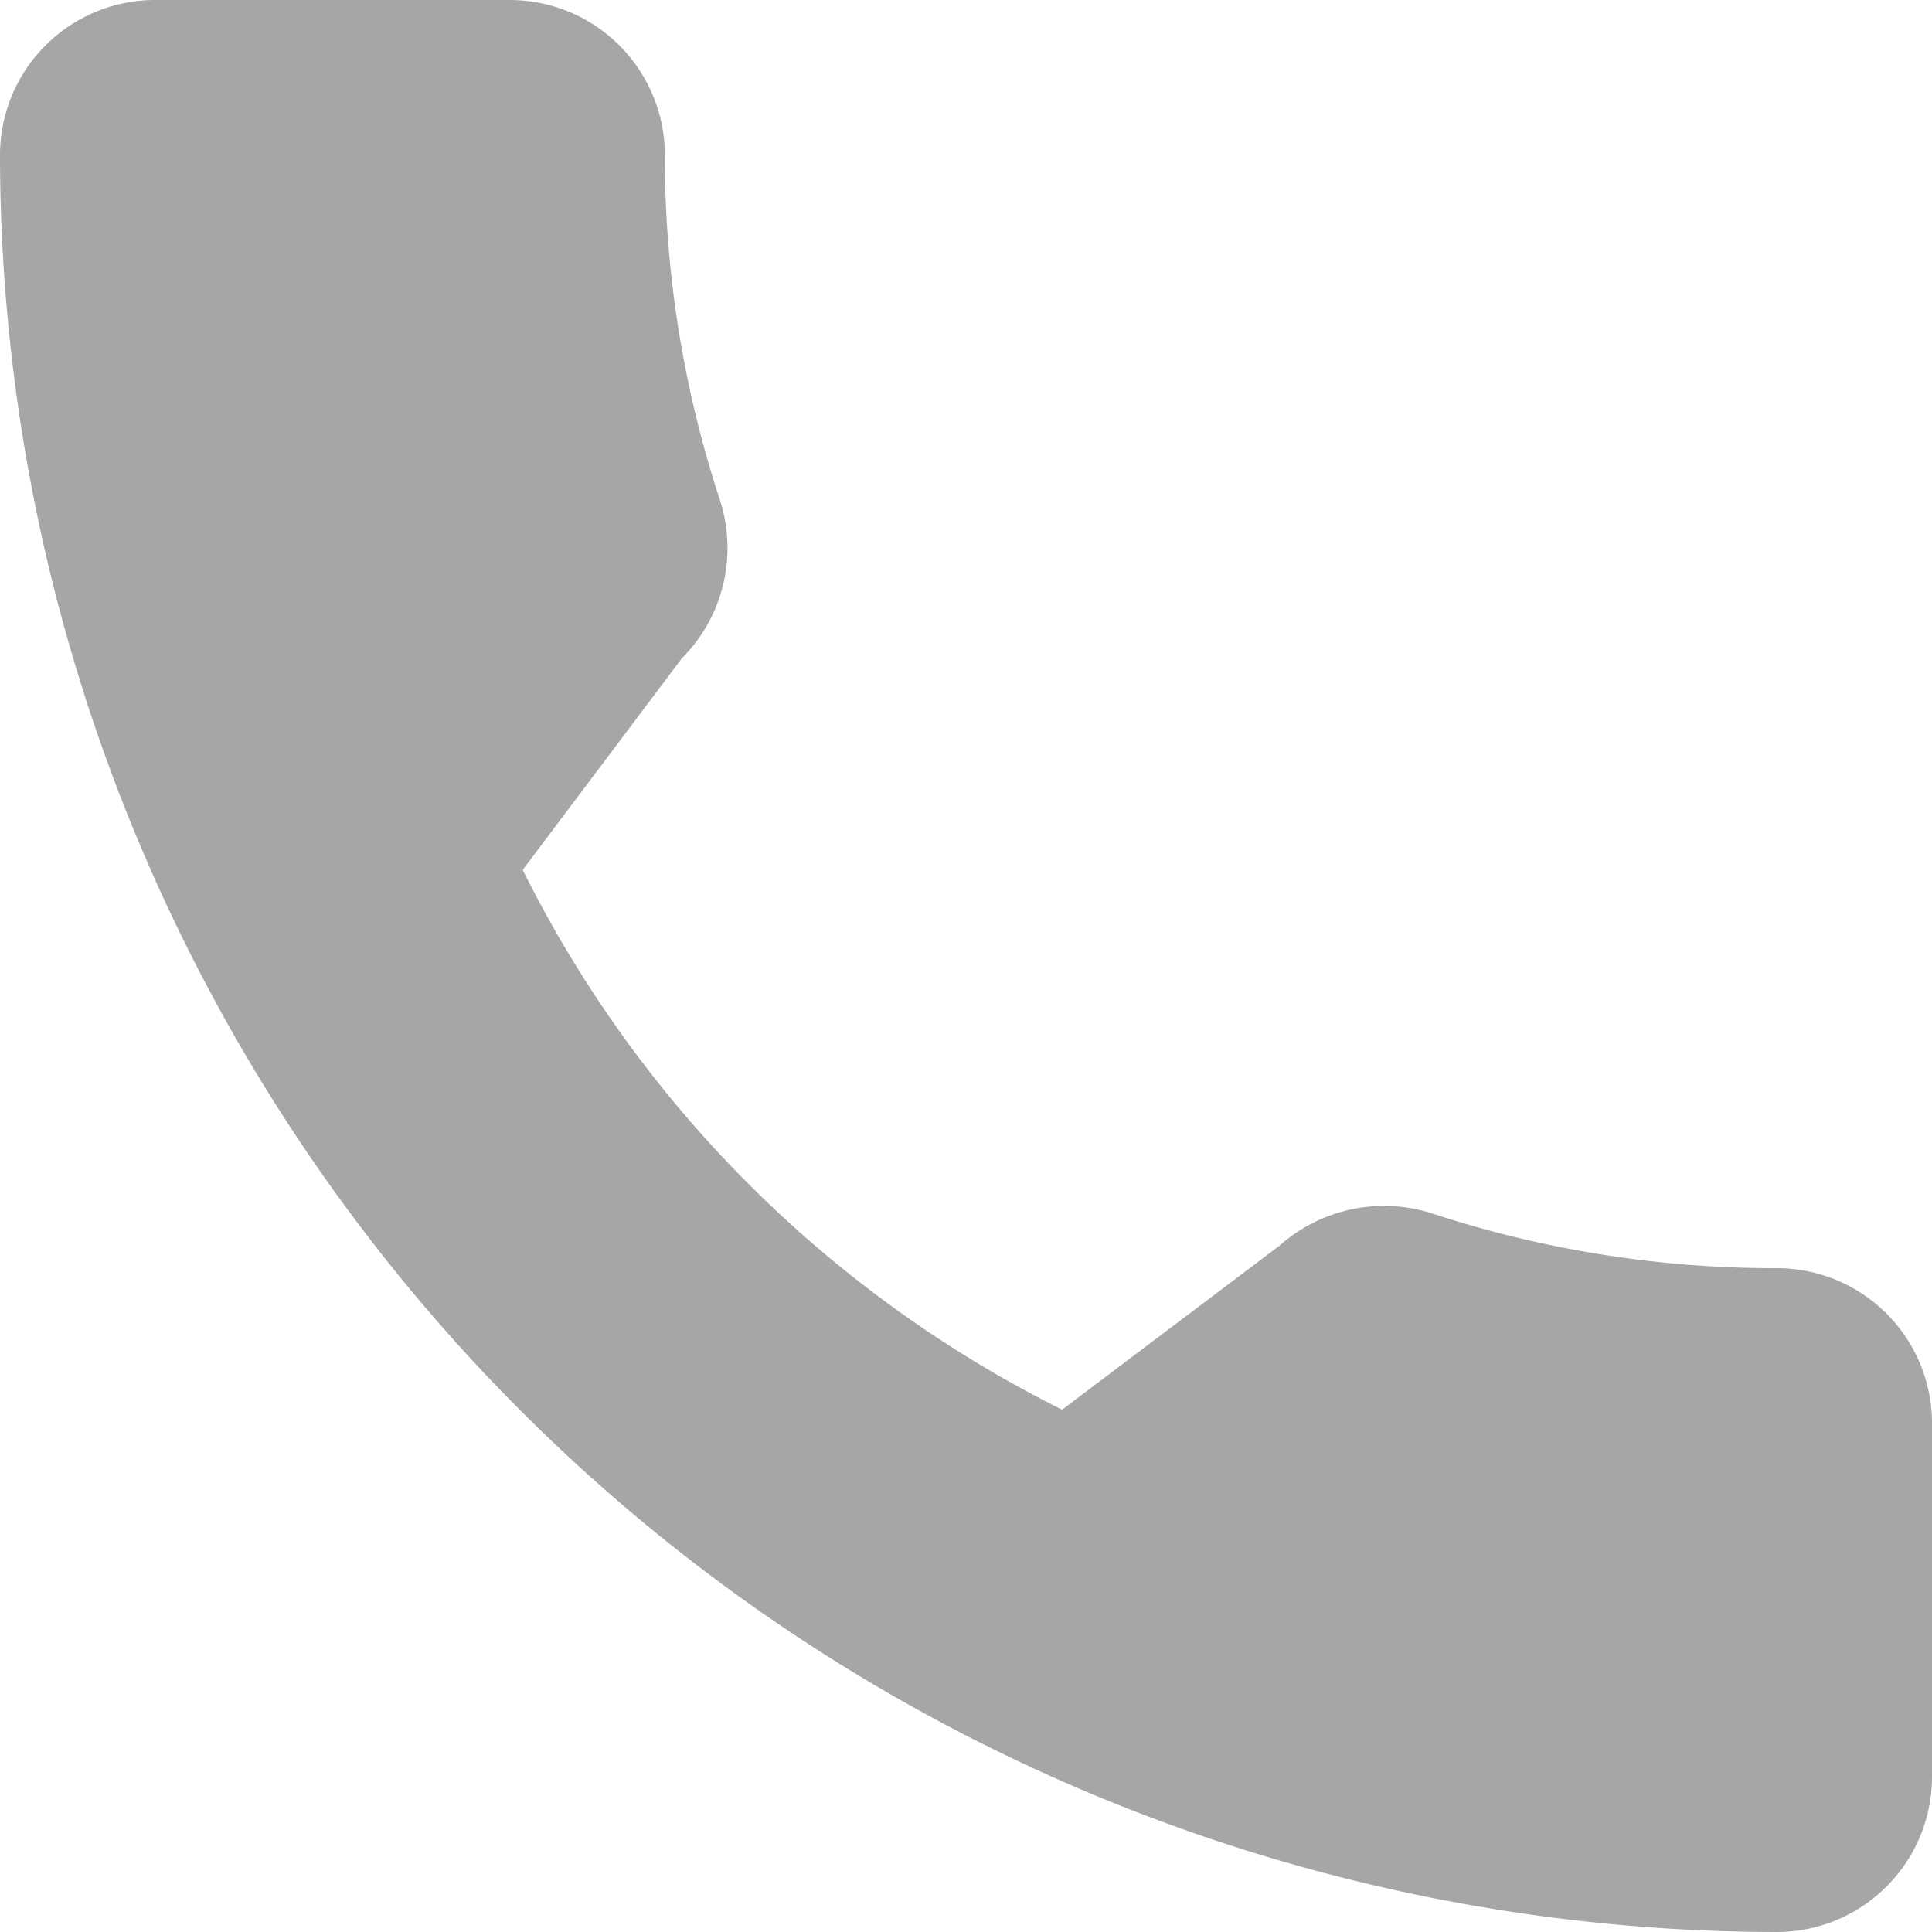 <svg xmlns="http://www.w3.org/2000/svg" width="24.764" height="24.764" viewBox="0 0 24.764 24.764"><defs><style>.a{opacity:0.7;}.b{fill:#7f8080;}</style></defs><g class="a"><path class="b" d="M22.777,16.255a14.06,14.06,0,0,1-4.416-.7,2.018,2.018,0,0,0-1.963.414l-2.784,2.1A15.388,15.388,0,0,1,6.7,11.15l2.04-2.712A2,2,0,0,0,9.228,6.41a14.081,14.081,0,0,1-.706-4.423A1.989,1.989,0,0,0,6.535,0H1.987A1.989,1.989,0,0,0,0,1.987,22.8,22.8,0,0,0,22.777,24.764a1.989,1.989,0,0,0,1.987-1.987V18.242A1.989,1.989,0,0,0,22.777,16.255Z"/></g></svg>